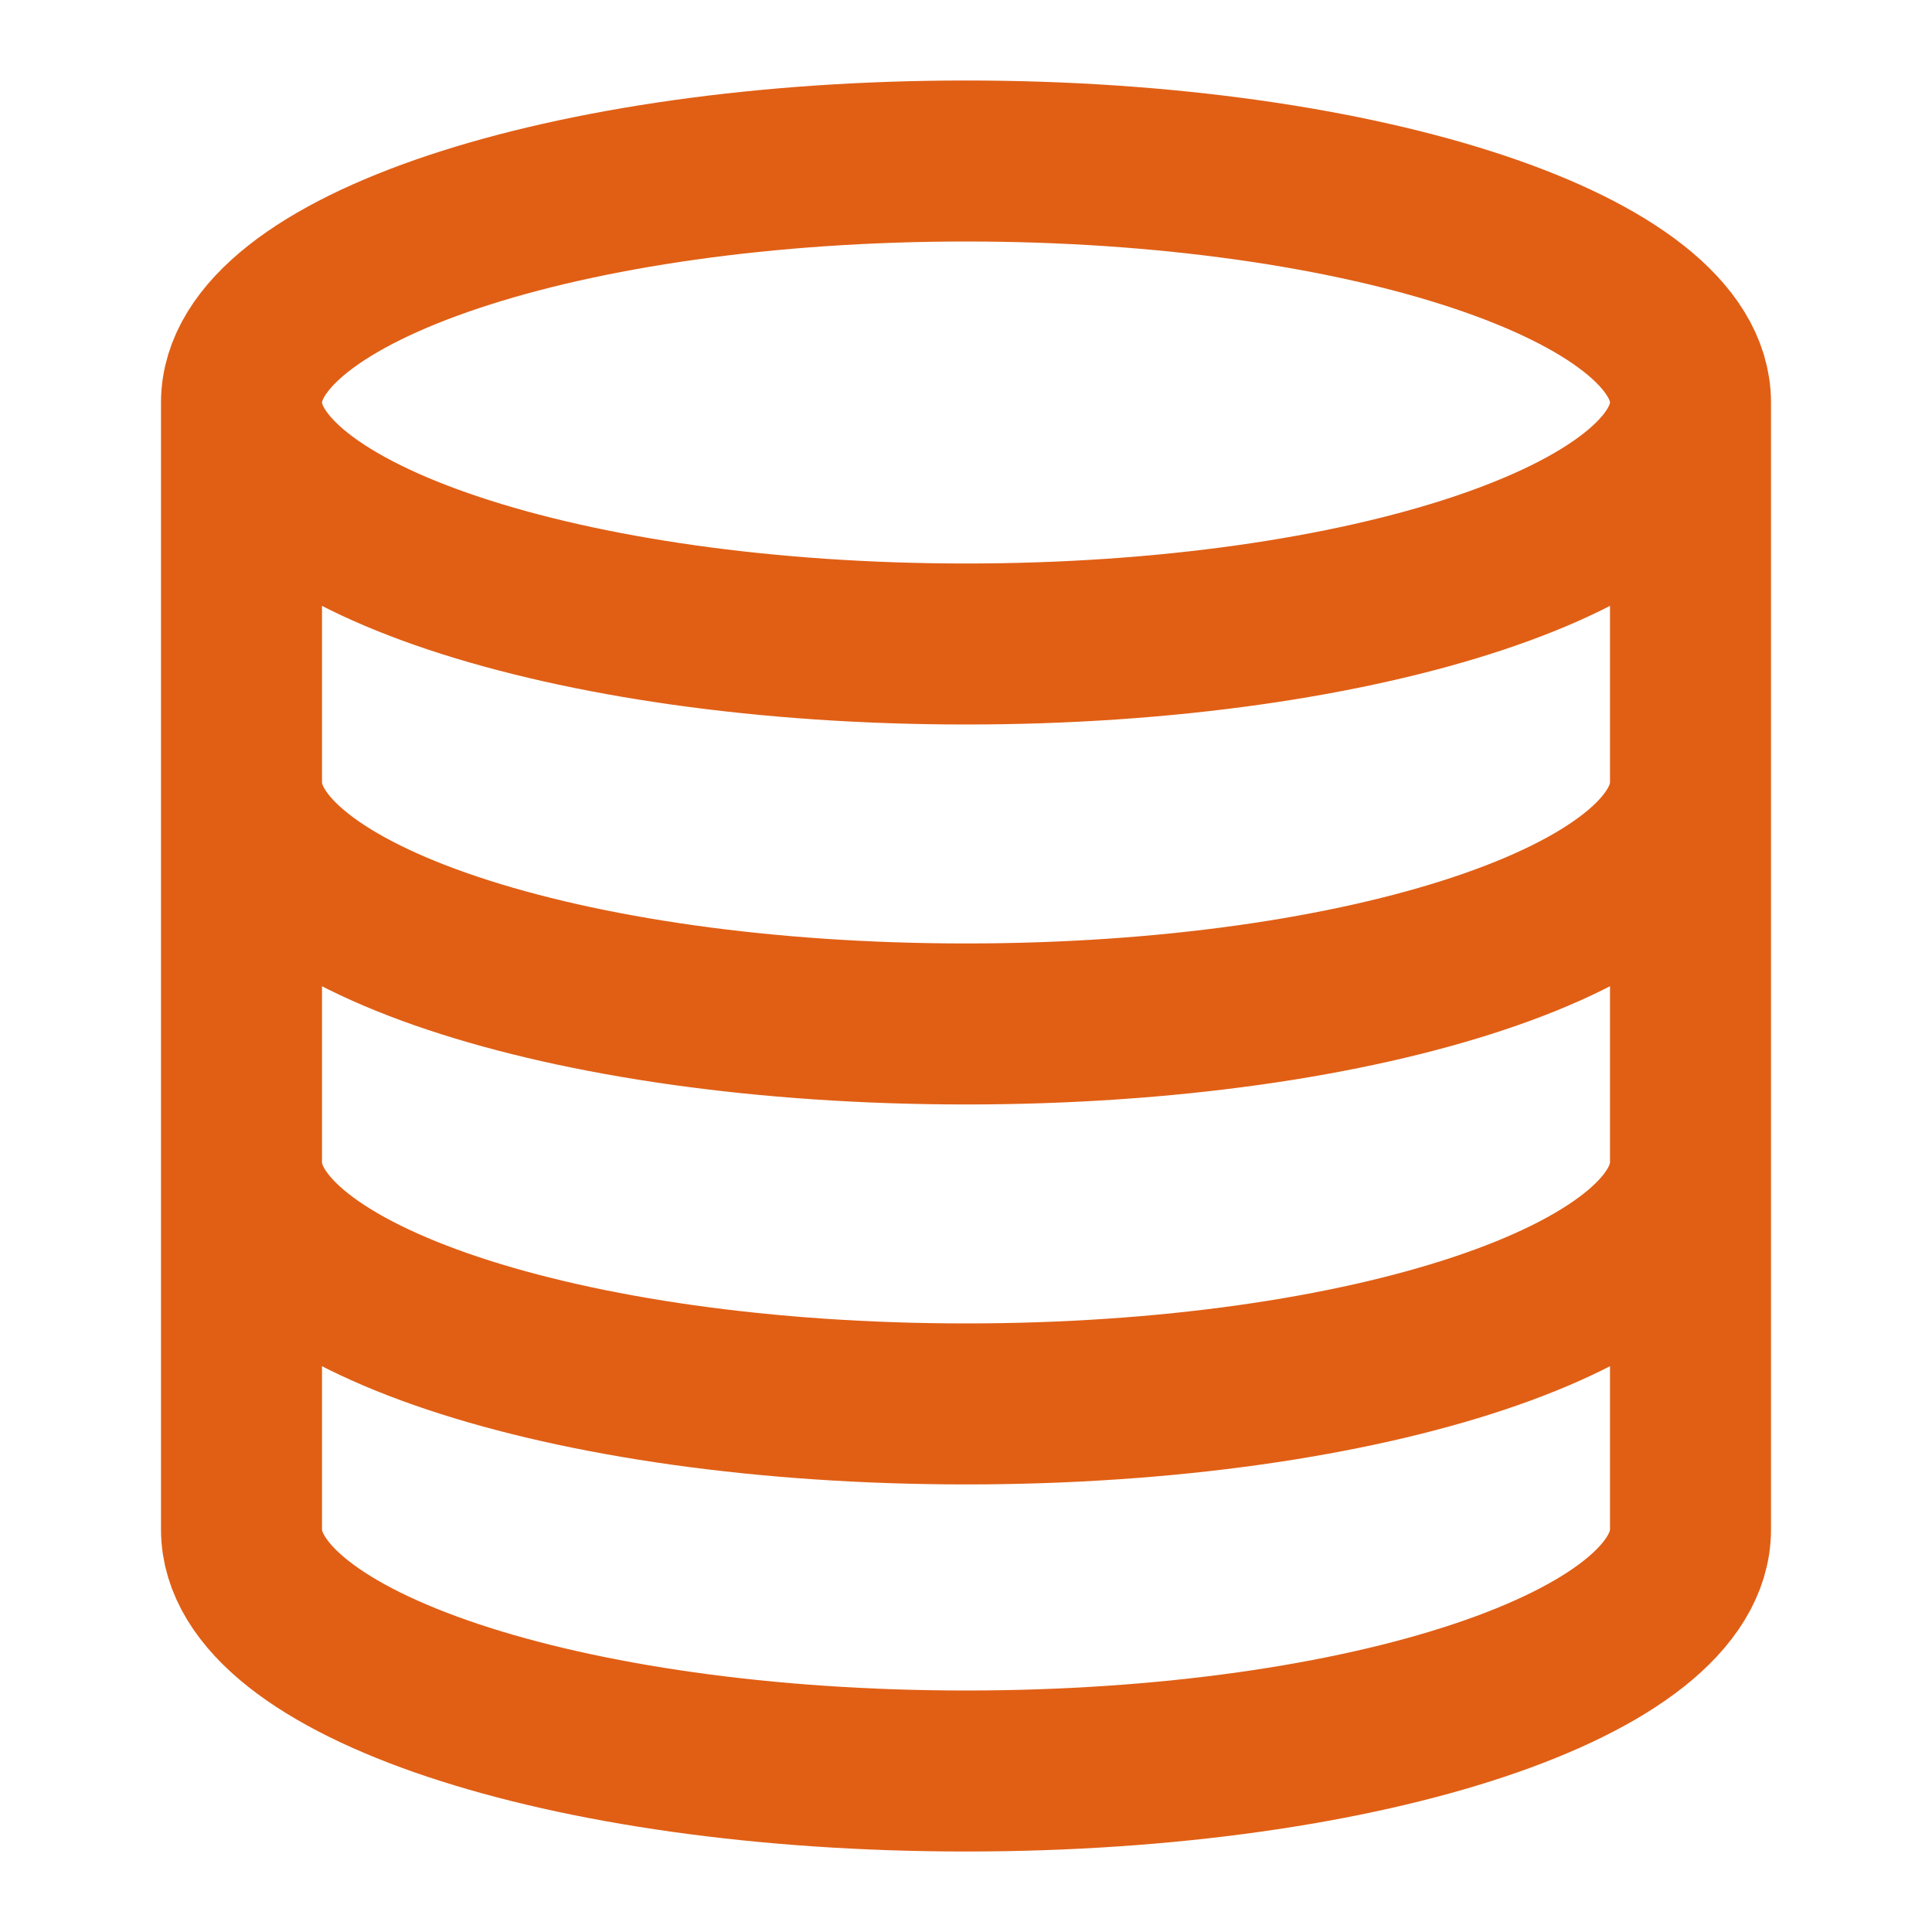 <?xml version="1.0" encoding="UTF-8"?> <svg xmlns="http://www.w3.org/2000/svg" width="24" height="24" viewBox="0 0 24 24" fill="none"><path d="M21 5C21 6.657 16.971 8 12 8C7.029 8 3 6.657 3 5M21 5C21 3.343 16.971 2 12 2C7.029 2 3 3.343 3 5M21 5V19C21 20.66 17 22 12 22C7 22 3 20.66 3 19V5M21 9.72C21 11.38 17 12.72 12 12.72C7 12.72 3 11.38 3 9.72M21 14.44C21 16.1 17 17.44 12 17.44C7 17.44 3 16.1 3 14.44" stroke="#E05F15" stroke-width="2" stroke-linecap="round" stroke-linejoin="round"></path></svg> 